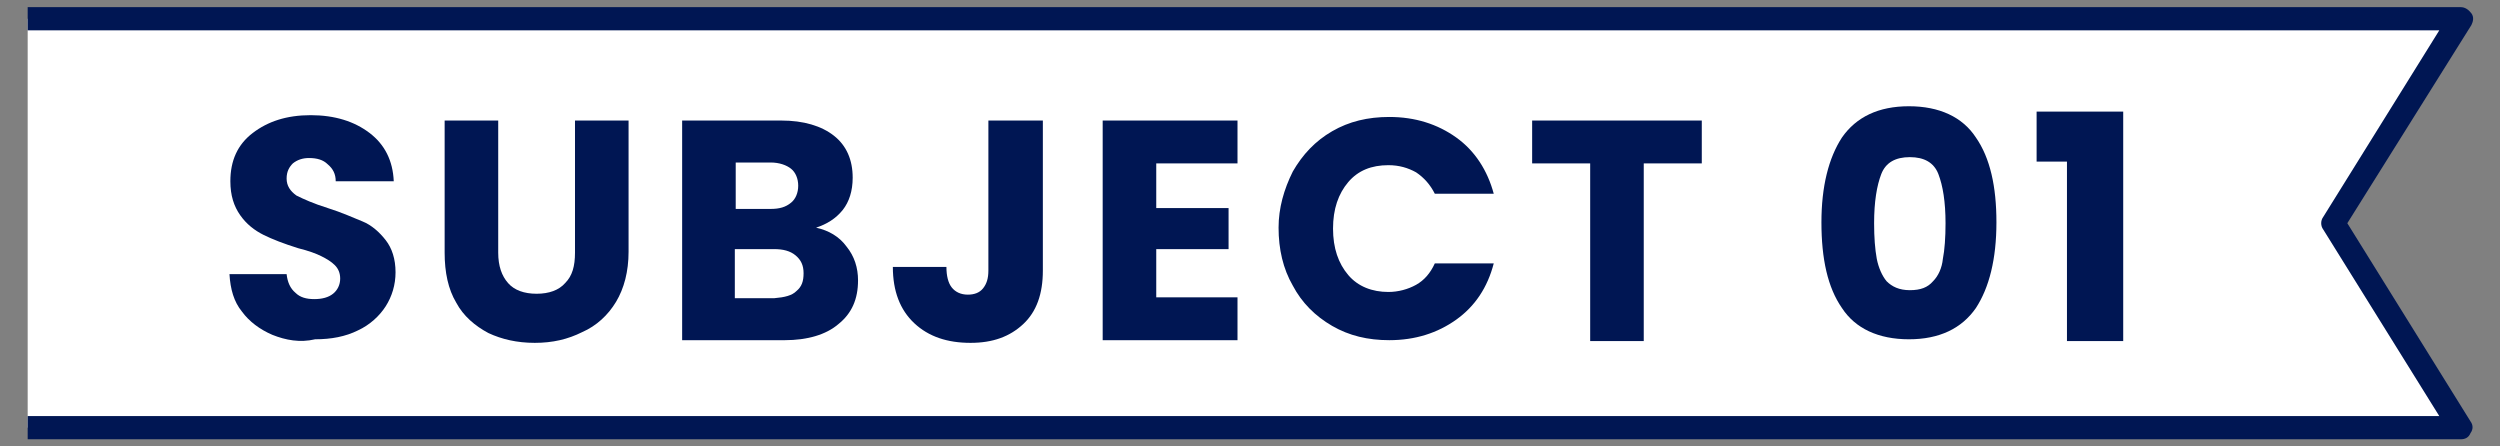 <?xml version="1.0" encoding="utf-8"?>
<!-- Generator: Adobe Illustrator 27.0.0, SVG Export Plug-In . SVG Version: 6.00 Build 0)  -->
<svg version="1.1" id="レイヤー_1" xmlns="http://www.w3.org/2000/svg" xmlns:xlink="http://www.w3.org/1999/xlink" x="0px"
	 y="0px" viewBox="0 0 280 50" style="enable-background:new 0 0 280 50;" xml:space="preserve">
<rect x="0" y="0" width="280" height="50" fill="#808080" stroke="none"/>
<style type="text/css">
	.st0{fill:#FFFFFF;}
	.st1{fill:#001653;}
</style>
<g>
	<g>
		<polyline class="st0" points="3.1,47.9 275.6,47.9 261.4,25 275.6,2.1 3.1,2.1 		"/>
		<path class="st1" d="M275.6,49.2H3.1v-2.6h270.1l-13-20.9c-0.3-0.4-0.3-1,0-1.4l13-20.9H3.1V0.8h272.5c0.5,0,0.9,0.3,1.2,0.7
			s0.2,0.9,0,1.3L262.9,25l13.8,22.2c0.3,0.4,0.3,0.9,0,1.3C276.5,49,276.1,49.2,275.6,49.2z"/>
	</g>
	<g>
		<g>
			<path class="st1" d="M30.5,37.5c-1.4-0.6-2.6-1.5-3.4-2.6c-0.9-1.1-1.3-2.5-1.4-4.2h6.4c0.1,0.9,0.4,1.6,1,2.1
				c0.5,0.5,1.2,0.7,2.1,0.7c0.9,0,1.6-0.2,2.1-0.6c0.5-0.4,0.8-1,0.8-1.7c0-0.6-0.2-1.1-0.6-1.5c-0.4-0.4-0.9-0.7-1.5-1
				c-0.6-0.3-1.4-0.6-2.6-0.9c-1.6-0.5-2.9-1-3.9-1.5c-1-0.5-1.9-1.2-2.6-2.2c-0.7-1-1.1-2.2-1.1-3.8c0-2.3,0.8-4.1,2.5-5.4
				c1.7-1.3,3.8-2,6.5-2c2.7,0,4.9,0.7,6.6,2c1.7,1.3,2.6,3.1,2.7,5.4h-6.5c0-0.8-0.3-1.4-0.9-1.9c-0.5-0.5-1.2-0.7-2.1-0.7
				c-0.7,0-1.3,0.2-1.8,0.6c-0.4,0.4-0.7,0.9-0.7,1.7c0,0.8,0.4,1.4,1.1,1.9c0.8,0.4,1.9,0.9,3.5,1.4c1.6,0.5,2.9,1.1,3.9,1.5
				s1.9,1.2,2.6,2.1c0.7,0.9,1.1,2.1,1.1,3.6c0,1.4-0.4,2.7-1.1,3.8s-1.8,2.1-3.1,2.7c-1.4,0.7-3,1-4.8,1
				C33.6,38.4,32,38.1,30.5,37.5z"/>
			<path class="st1" d="M55.8,13.5v14.8c0,1.5,0.4,2.6,1.1,3.4c0.7,0.8,1.8,1.2,3.2,1.2s2.5-0.4,3.2-1.2c0.8-0.8,1.1-1.9,1.1-3.4
				V13.5h6v14.7c0,2.2-0.5,4.1-1.4,5.6c-0.9,1.5-2.2,2.7-3.8,3.4c-1.6,0.8-3.3,1.2-5.3,1.2s-3.7-0.4-5.2-1.1
				c-1.5-0.8-2.8-1.9-3.6-3.4c-0.9-1.5-1.3-3.4-1.3-5.6V13.5H55.8z"/>
			<path class="st1" d="M94.8,27.6c0.9,1.1,1.3,2.4,1.3,3.8c0,2.1-0.7,3.7-2.2,4.9c-1.4,1.2-3.5,1.8-6,1.8H76.4V13.5h11.1
				c2.5,0,4.5,0.6,5.9,1.7c1.4,1.1,2.1,2.7,2.1,4.7c0,1.5-0.4,2.7-1.1,3.6c-0.8,1-1.8,1.6-3,2C92.8,25.8,94,26.5,94.8,27.6z
				 M82.4,23.4h3.9c1,0,1.7-0.2,2.3-0.7c0.5-0.4,0.8-1.1,0.8-1.9c0-0.8-0.3-1.5-0.8-1.9c-0.5-0.4-1.3-0.7-2.3-0.7h-3.9V23.4z
				 M89.2,32.6c0.6-0.5,0.8-1.1,0.8-2c0-0.9-0.3-1.5-0.9-2c-0.6-0.5-1.4-0.7-2.4-0.7h-4.4v5.5h4.4C87.9,33.3,88.7,33.1,89.2,32.6z"
				/>
			<path class="st1" d="M116.8,13.5v16.8c0,2.6-0.7,4.6-2.2,6c-1.5,1.4-3.4,2.1-5.9,2.1c-2.6,0-4.7-0.7-6.3-2.2
				c-1.6-1.5-2.4-3.6-2.4-6.3h6c0,1,0.2,1.8,0.6,2.3c0.4,0.5,1,0.8,1.8,0.8c0.7,0,1.3-0.2,1.7-0.7c0.4-0.5,0.6-1.1,0.6-2V13.5H116.8
				z"/>
			<path class="st1" d="M129.5,18.3v5h8.1v4.6h-8.1v5.4h9.1v4.8h-15.1V13.5h15.1v4.8H129.5z"/>
			<path class="st1" d="M144.8,19.2c1.1-1.9,2.5-3.4,4.4-4.5c1.9-1.1,4-1.6,6.4-1.6c2.9,0,5.4,0.8,7.5,2.3c2.1,1.5,3.5,3.7,4.2,6.3
				h-6.6c-0.5-1-1.2-1.8-2.1-2.4c-0.9-0.5-1.9-0.8-3.1-0.8c-1.9,0-3.4,0.6-4.5,1.9c-1.1,1.3-1.7,3-1.7,5.2c0,2.2,0.6,3.9,1.7,5.2
				c1.1,1.3,2.7,1.9,4.5,1.9c1.1,0,2.2-0.3,3.1-0.8c0.9-0.5,1.6-1.3,2.1-2.4h6.6c-0.7,2.7-2.1,4.8-4.2,6.3c-2.1,1.5-4.6,2.3-7.5,2.3
				c-2.4,0-4.5-0.5-6.4-1.6c-1.9-1.1-3.4-2.6-4.4-4.5c-1.1-1.9-1.6-4.1-1.6-6.5C143.2,23.3,143.8,21.2,144.8,19.2z"/>
			<path class="st1" d="M190.6,13.5v4.8h-6.5v19.9h-6V18.3h-6.5v-4.8H190.6z"/>
			<path class="st1" d="M206.3,15.4c1.6-2.3,4.1-3.5,7.5-3.5s6,1.2,7.5,3.5c1.6,2.3,2.3,5.5,2.3,9.5c0,4.1-0.8,7.3-2.3,9.6
				c-1.6,2.3-4.1,3.5-7.5,3.5s-6-1.2-7.5-3.5c-1.6-2.3-2.3-5.5-2.3-9.6C204,20.9,204.8,17.7,206.3,15.4z M217.1,19.5
				c-0.5-1.3-1.6-1.9-3.2-1.9c-1.6,0-2.7,0.6-3.2,1.9c-0.5,1.3-0.8,3.1-0.8,5.5c0,1.6,0.1,2.9,0.3,4c0.2,1,0.6,1.9,1.1,2.5
				c0.6,0.6,1.4,1,2.6,1s2-0.3,2.6-1c0.6-0.6,1-1.5,1.1-2.5c0.2-1,0.3-2.4,0.3-4C217.9,22.6,217.6,20.8,217.1,19.5z"/>
			<path class="st1" d="M228.1,18.1v-5.6h9.7v25.7h-6.3V18.1H228.1z"/>
		</g>
	</g>
</g>
</svg>
